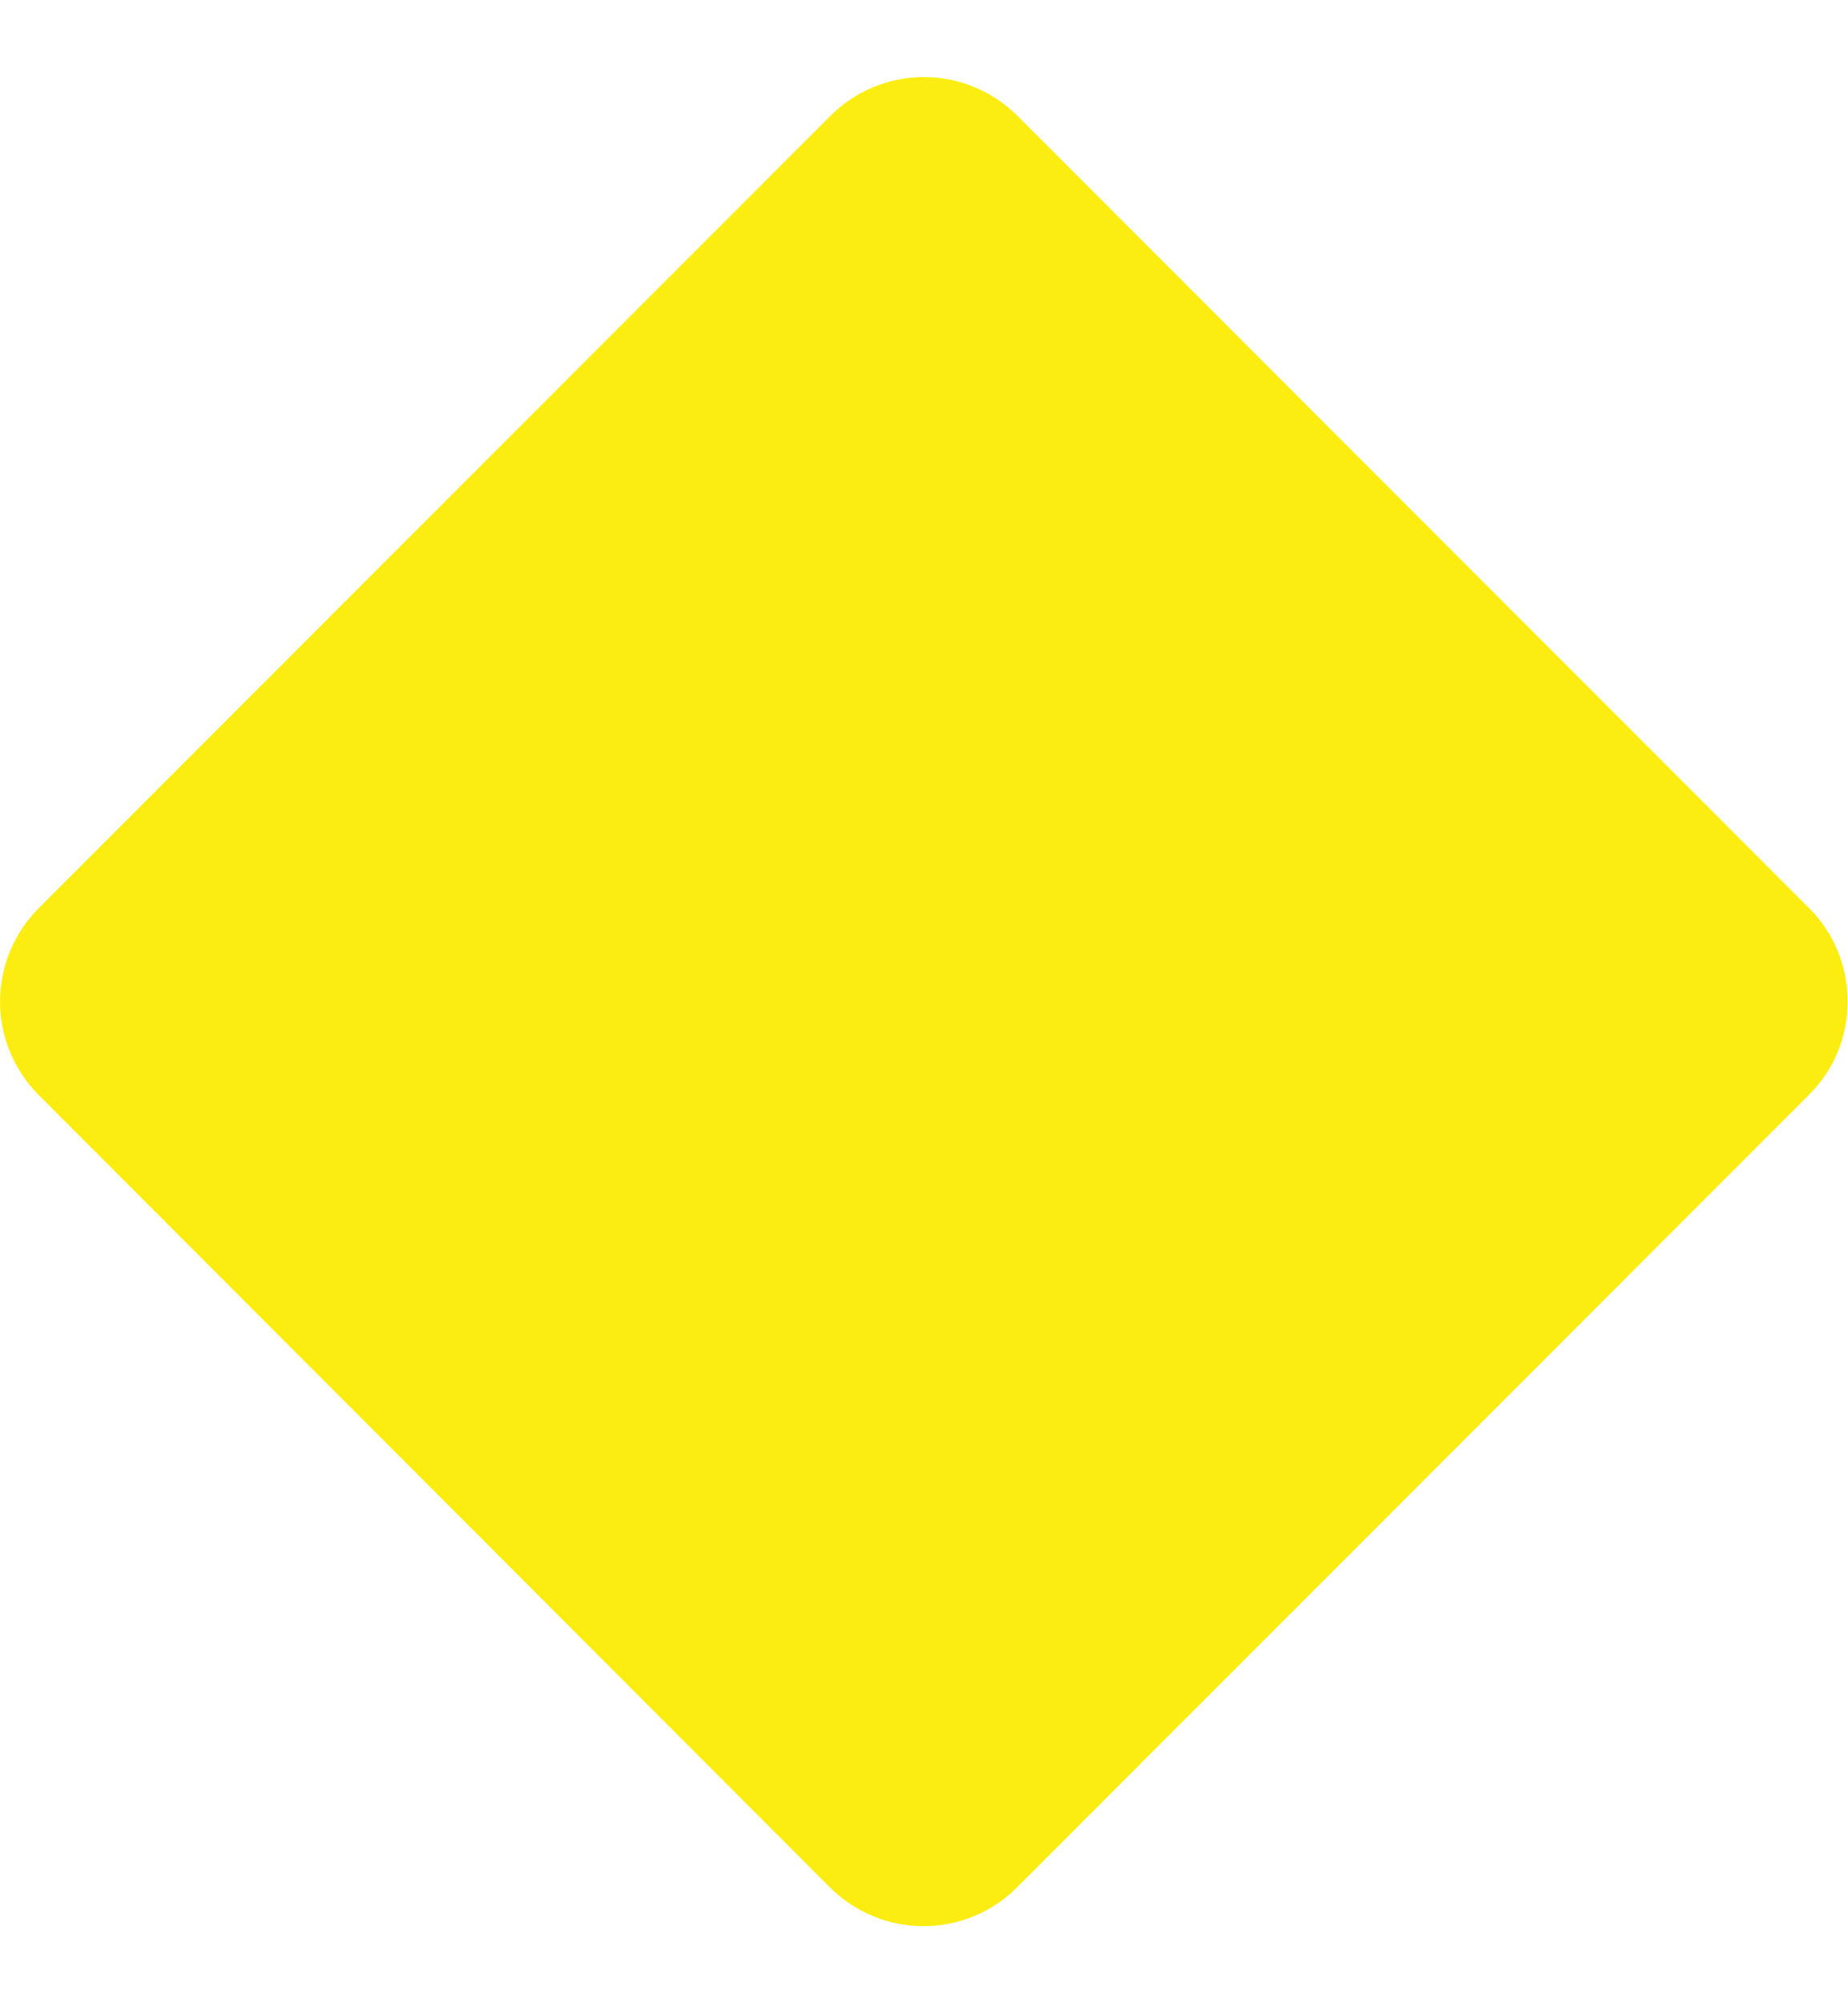 <svg width="12" height="13" viewBox="0 0 12 13" fill="none" xmlns="http://www.w3.org/2000/svg">
<path d="M11.997 6.5C11.998 6.612 11.976 6.723 11.933 6.827C11.89 6.931 11.827 7.025 11.747 7.104L6.601 12.251C6.441 12.41 6.223 12.5 5.997 12.5C5.77 12.5 5.553 12.41 5.392 12.251L0.249 7.104C0.09 6.944 0 6.726 0 6.5C0 6.274 0.09 6.056 0.249 5.896L5.395 0.749C5.556 0.59 5.773 0.5 5.999 0.5C6.226 0.5 6.443 0.59 6.604 0.749L11.75 5.896C11.829 5.975 11.891 6.069 11.934 6.173C11.976 6.277 11.998 6.388 11.997 6.5Z" fill="#FCED11"/>
</svg>

